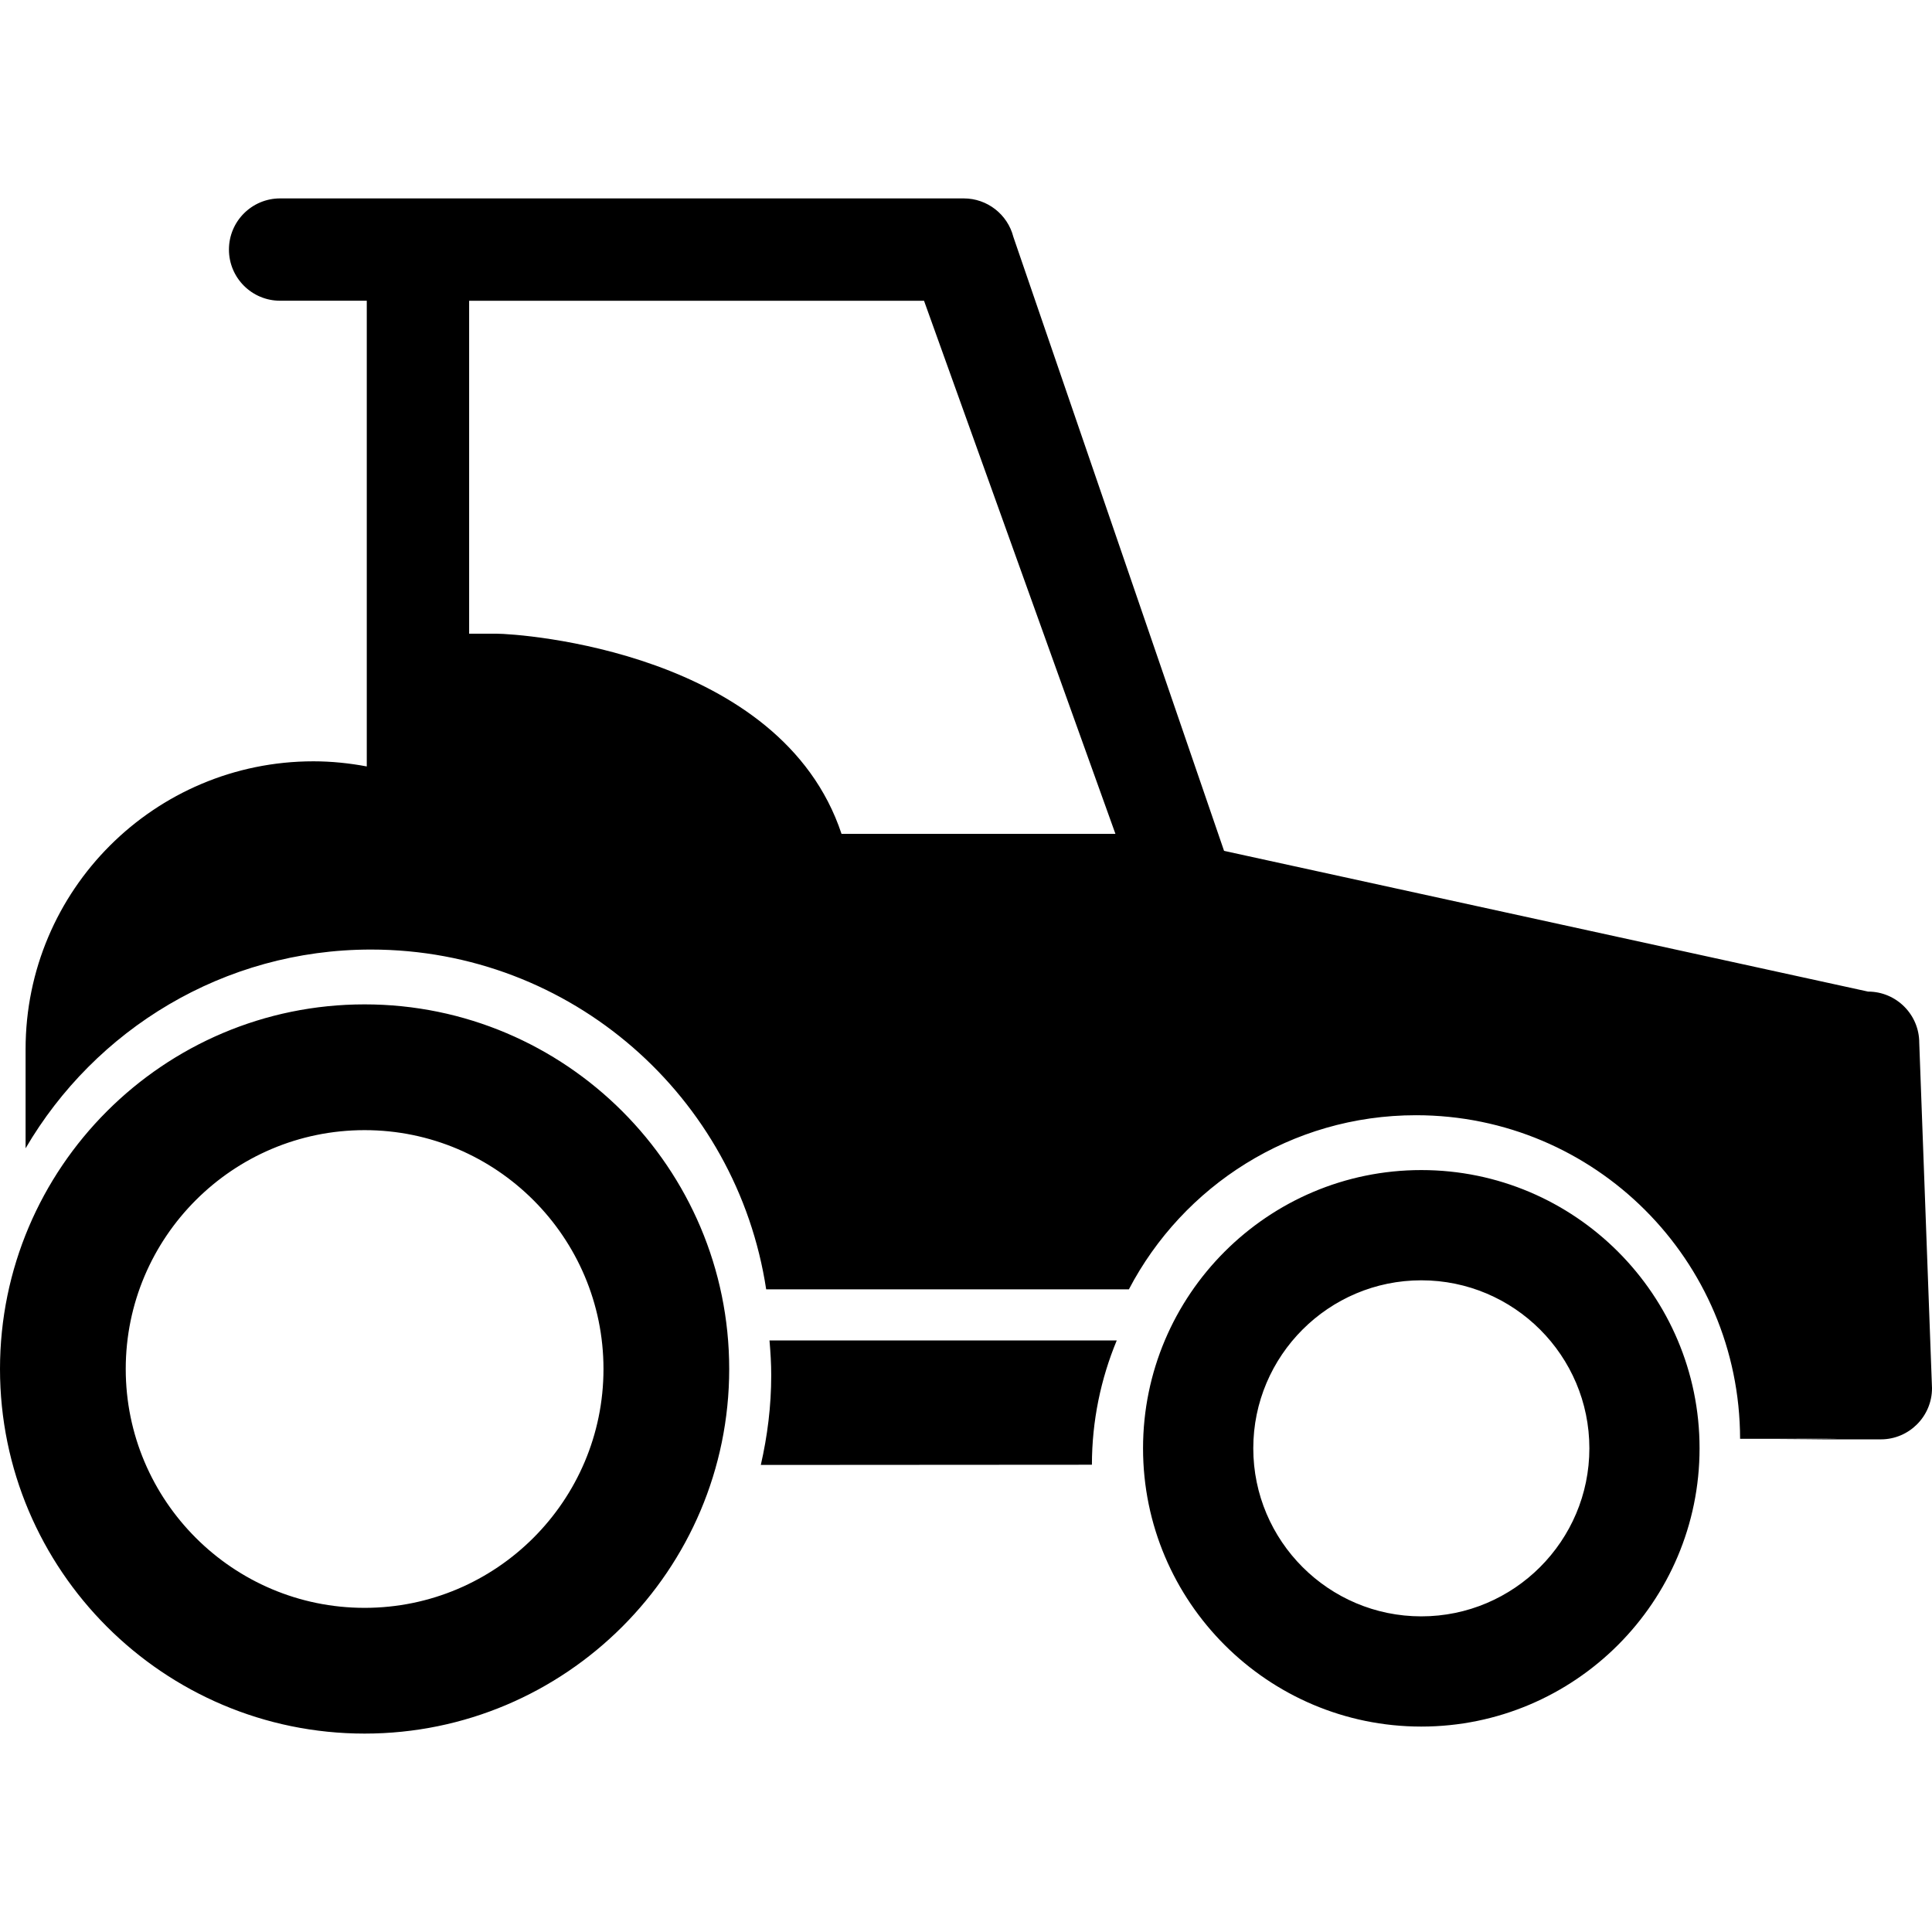 <?xml version="1.0" encoding="iso-8859-1"?>
<!-- Generator: Adobe Illustrator 16.0.0, SVG Export Plug-In . SVG Version: 6.00 Build 0)  -->
<!DOCTYPE svg PUBLIC "-//W3C//DTD SVG 1.1//EN" "http://www.w3.org/Graphics/SVG/1.1/DTD/svg11.dtd">
<svg version="1.1" id="Capa_1" xmlns="http://www.w3.org/2000/svg" xmlns:xlink="http://www.w3.org/1999/xlink" x="0px" y="0px"
	 width="538.27px" height="538.271px" viewBox="0 0 538.27 538.271" style="enable-background:new 0 0 538.27 538.271;"
	 xml:space="preserve">
<g>
	<path d="M101.58,279.827C45.569,279.827,0,325.399,0,381.41s45.569,101.582,101.58,101.582
		c56.016,0,101.582-45.571,101.582-101.582S157.596,279.827,101.58,279.827z M101.58,447.96c-36.697,0-66.549-29.855-66.549-66.55
		s29.852-66.544,66.549-66.544c36.703,0,66.555,29.85,66.555,66.544S138.289,447.96,101.58,447.96z M395.986,325.991
		c-42.747,0-77.525,34.778-77.525,77.52c0,42.752,34.778,77.525,77.525,77.525s77.525-34.762,77.525-77.525
		C473.511,360.77,438.745,325.991,395.986,325.991z M395.986,450.329c-25.818,0-46.813-21.012-46.813-46.818
		c0-25.812,21.007-46.808,46.813-46.808c25.818,0,46.825,20.995,46.825,46.808C442.811,429.317,421.804,450.329,395.986,450.329z
		 M214.389,373.466h96.742c-4.428,10.675-6.904,22.354-6.916,34.619l-92.246,0.06c1.838-8.032,2.899-16.355,2.899-24.955
		C214.874,379.909,214.667,376.693,214.389,373.466z M534.717,290.521c0-7.867-6.401-14.257-14.263-14.257l-179.421-39.206
		l-58.7-171.049c-1.613-6.307-7.306-10.731-13.816-10.731H78.04c-7.879,0-14.254,6.392-14.254,14.253
		c0,7.882,6.38,14.254,14.254,14.254h24.146v129.75c-4.823-0.902-9.777-1.427-14.86-1.427c-44.286,0-80.197,35.907-80.197,80.197
		v27.621c19.337-33.089,55.153-55.373,96.236-55.373c55.848,0,101.963,41.097,110.097,94.661h101.057
		c15.078-28.82,45.211-48.503,79.996-48.503c49.822,0,90.21,40.347,90.287,90.156l26.941-0.023
		c0.525,0.059-16.775,0.172-16.243,0.172h28.514c7.867,0,14.257-6.402,14.257-14.251L534.717,290.521z M234.454,232.311
		c-16.875-50.75-89.317-55.762-96.26-55.762h-7.489V83.791H257.44l53.324,148.52H234.454z"/>
</g>
<g>
</g>
<g>
</g>
<g>
</g>
<g>
</g>
<g>
</g>
<g>
</g>
<g>
</g>
<g>
</g>
<g>
</g>
<g>
</g>
<g>
</g>
<g>
</g>
<g>
</g>
<g>
</g>
<g>
</g>
</svg>
